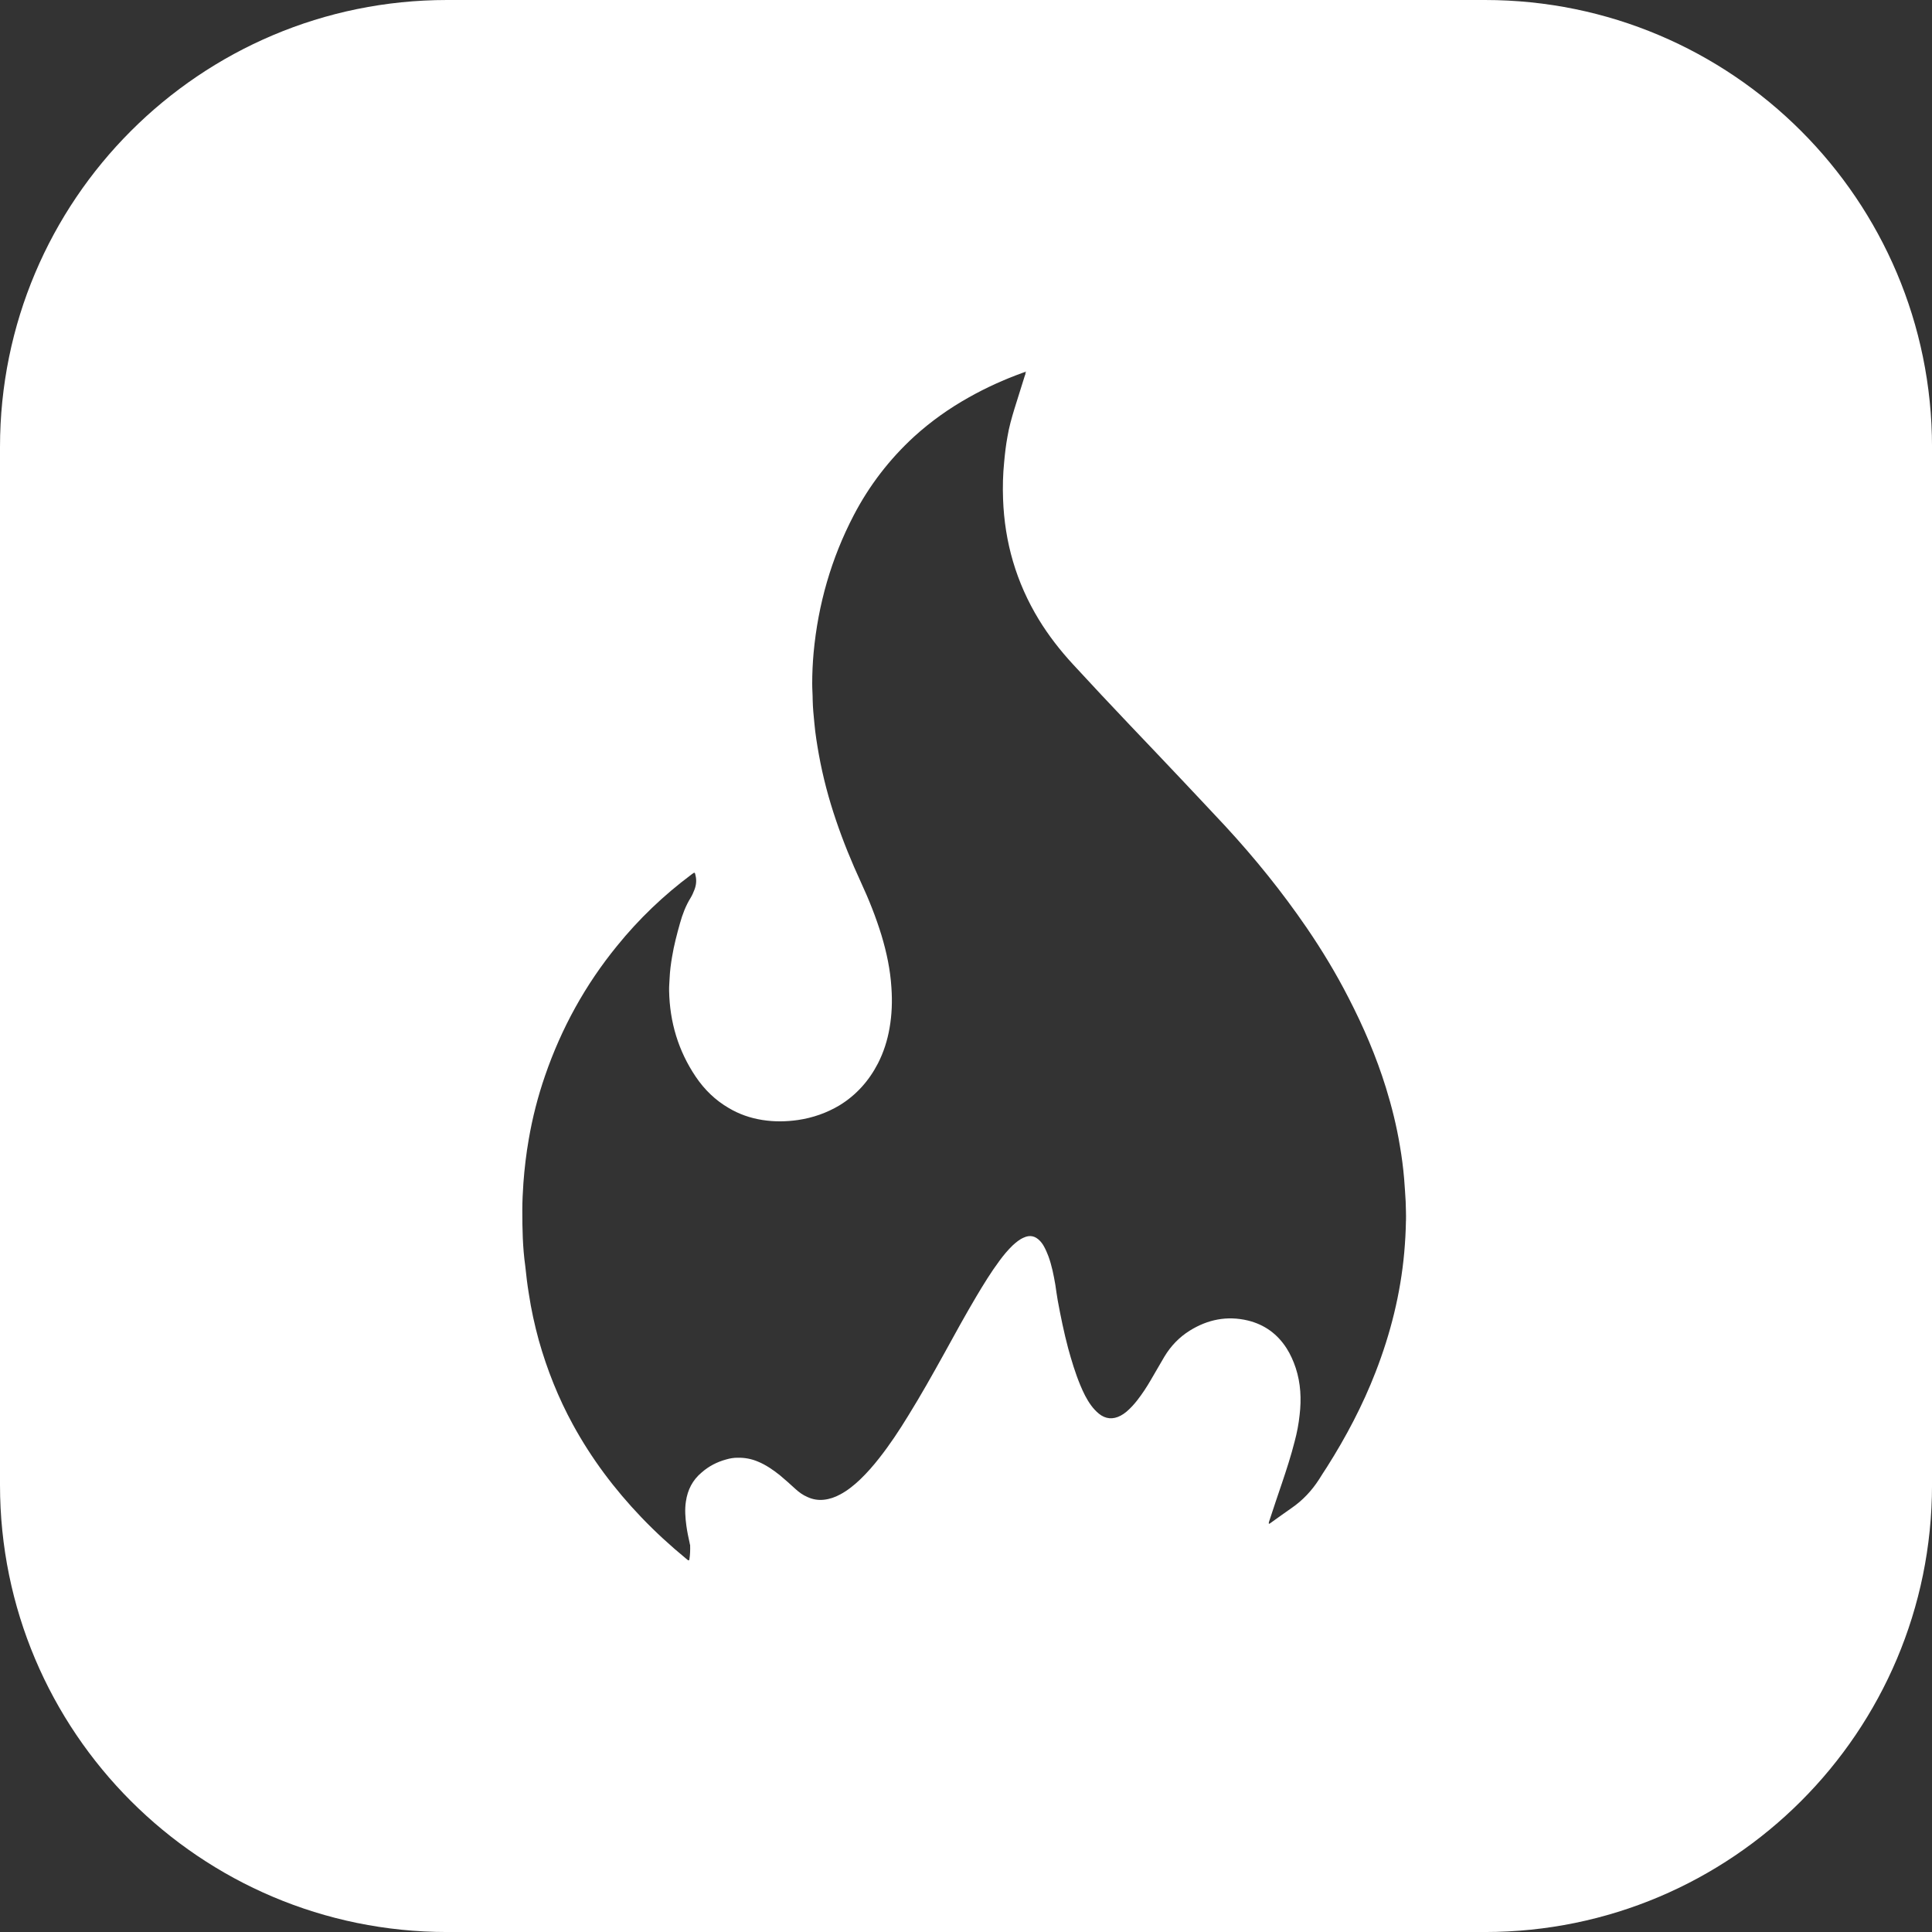 <?xml version="1.0" encoding="UTF-8"?><svg id="Calque_2" xmlns="http://www.w3.org/2000/svg" viewBox="0 0 849.39 849.39"><rect x="0" y="0" width="849.39" height="849.39" fill="#333333" stroke="none"/><defs><style>.cls-1{fill:#fff;strokeWidth:0px;}</style></defs><g id="Calque_1-2"><path class="cls-1" d="M652.83,0H196.56C88,0,0,88,0,196.56v456.28c0,108.56,88,196.56,196.56,196.56h456.28c108.56,0,196.56-88,196.56-196.56V196.56C849.39,88,761.39,0,652.83,0ZM618.11,536.75c-.07,4.65-.34,9.31-.75,13.96-1.64,18.14-6.02,35.59-12.59,52.5-5.68,14.65-13,28.54-21.42,41.82-1.16,1.78-2.33,3.56-3.42,5.34-3.22,5-7.19,9.24-12.05,12.59-3.08,2.12-6.16,4.38-9.24,6.57-.27.14-.48.48-.82.34-.07-.68.27-1.23.41-1.78,1.78-5.34,3.49-10.61,5.34-15.95,2.05-6.09,4.04-12.18,5.61-18.41,1.03-3.83,1.78-7.73,2.19-11.7.82-6.98.48-13.89-1.71-20.6-1.03-3.08-2.33-6.02-4.04-8.69-4.04-6.3-9.72-10.4-16.97-12.18-9.17-2.19-17.66-.48-25.6,4.45-4.59,2.87-8.28,6.71-11.09,11.36-2.05,3.42-3.97,6.91-6.02,10.34-1.78,3.08-3.76,6.09-5.95,8.9-1.44,1.85-3.01,3.56-4.79,5.07-.82.68-1.64,1.23-2.53,1.71-3.35,1.78-6.64,1.51-9.58-.89-1.23-1.03-2.33-2.19-3.29-3.49-2.05-2.74-3.56-5.89-4.86-9.03-2.19-5.27-3.83-10.75-5.34-16.22-1.85-6.98-3.29-14.03-4.59-21.08-.41-2.26-.68-4.52-1.03-6.78-.75-4.31-1.57-8.56-3.08-12.66-.55-1.44-1.16-2.87-1.92-4.24-.48-.89-1.1-1.78-1.85-2.53-2.05-2.12-4.38-2.6-7.05-1.37-1.92.82-3.42,2.12-4.93,3.49-2.12,2.05-4.04,4.38-5.75,6.71-3.76,5.07-6.98,10.34-10.2,15.74-4.86,8.21-9.45,16.56-14.03,24.91-5.13,9.24-10.34,18.55-15.95,27.58-3.9,6.37-8.01,12.59-12.59,18.41-2.67,3.42-5.48,6.64-8.56,9.58-2.67,2.53-5.48,4.79-8.69,6.5-2.26,1.23-4.59,2.05-7.19,2.33-2.53.27-4.93-.14-7.26-1.23-1.92-.82-3.63-2.05-5.13-3.42-2.33-2.12-4.59-4.18-6.98-6.16-2.94-2.33-6.09-4.52-9.58-5.95-2.87-1.23-5.89-1.78-9.03-1.71-1.64,0-3.29.27-4.93.75-4.04,1.1-7.6,2.94-10.75,5.68-4.04,3.35-6.23,7.67-6.98,12.8-.55,3.56-.27,7.12.21,10.68.34,2.53.89,5.13,1.44,7.6,0,.27.14.62.21.89.07,2.12,0,4.24-.34,6.37,0,.27-.27.41-.62.27-.27-.21-.62-.48-.82-.68-6.91-5.68-13.55-11.77-19.71-18.21-11.77-12.32-21.9-25.8-30.05-40.73-6.43-11.77-11.36-24.16-14.99-37.03-1.85-6.78-3.35-13.55-4.38-20.47-.68-4.04-1.16-8.15-1.57-12.18-1.16-8.21-1.3-16.36-1.3-24.57,0-4.04.21-7.94.48-11.98.48-6.43,1.23-12.8,2.33-19.1,1.64-9.58,4.04-18.96,7.19-28.06,7.19-20.88,17.66-39.9,31.62-57.02,9.58-11.84,20.47-22.25,32.65-31.35.07,0,.14-.14.27-.21,1.37-1.03,1.3-.82,1.64.68.48,2.05.27,4.11-.48,6.09-.48,1.23-1.03,2.53-1.71,3.63-2.12,3.42-3.56,7.19-4.65,11.09-1.37,4.86-2.67,9.79-3.49,14.78-.55,3.15-.96,6.37-1.1,9.58-.07,1.78-.27,3.63-.21,5.48.27,13.69,4.04,26.35,11.7,37.71,3.83,5.68,8.62,10.34,14.51,13.76,4.59,2.74,9.58,4.45,14.85,5.27,5.2.82,10.4.75,15.61,0,6.5-.96,12.59-3.08,18.21-6.43,7.39-4.52,12.94-10.75,16.91-18.41,2.53-4.93,4.18-10.13,5.13-15.61,1.03-5.89,1.23-11.77.82-17.66-.48-7.94-2.12-15.61-4.38-23.13-2.46-8.01-5.54-15.74-9.03-23.27-4.11-8.9-7.8-17.93-10.95-27.24-3.22-9.45-5.75-19.03-7.53-28.82-.82-4.59-1.57-9.24-1.98-13.83-.34-3.42-.68-6.78-.75-10.2,0-2.4-.21-4.72-.21-7.19,0-4.59.21-9.1.62-13.69,1.98-21.22,7.73-41.34,17.59-60.3,6.84-13.14,15.74-24.71,26.63-34.7,7.39-6.71,15.4-12.39,24.09-17.25,7.53-4.24,15.4-7.8,23.55-10.75.48-.14.96-.41,1.57-.48v.21l-.34.07c.14.55,0,.96-.21,1.37-1.51,4.93-3.08,9.79-4.59,14.65-1.23,4.04-2.4,8.15-3.08,12.32-.68,3.63-1.1,7.39-1.44,11.09-.55,5.41-.68,10.88-.48,16.29.68,19.03,5.82,36.69,15.74,52.98,4.31,7.05,9.38,13.55,14.99,19.64,8.28,8.97,16.63,17.93,25.05,26.76,7.67,8.08,15.4,16.15,23,24.23,6.3,6.71,12.66,13.42,18.96,20.19,12.94,14.03,24.91,28.82,35.73,44.63,6.78,9.92,12.94,20.12,18.41,30.8,6.57,12.73,12.18,25.8,16.43,39.49,2.6,8.42,4.72,16.91,6.16,25.67.82,4.72,1.44,9.51,1.85,14.31.27,3.35.48,6.71.68,10.06.07,2.87.21,5.68.14,8.56Z"/></g></svg>